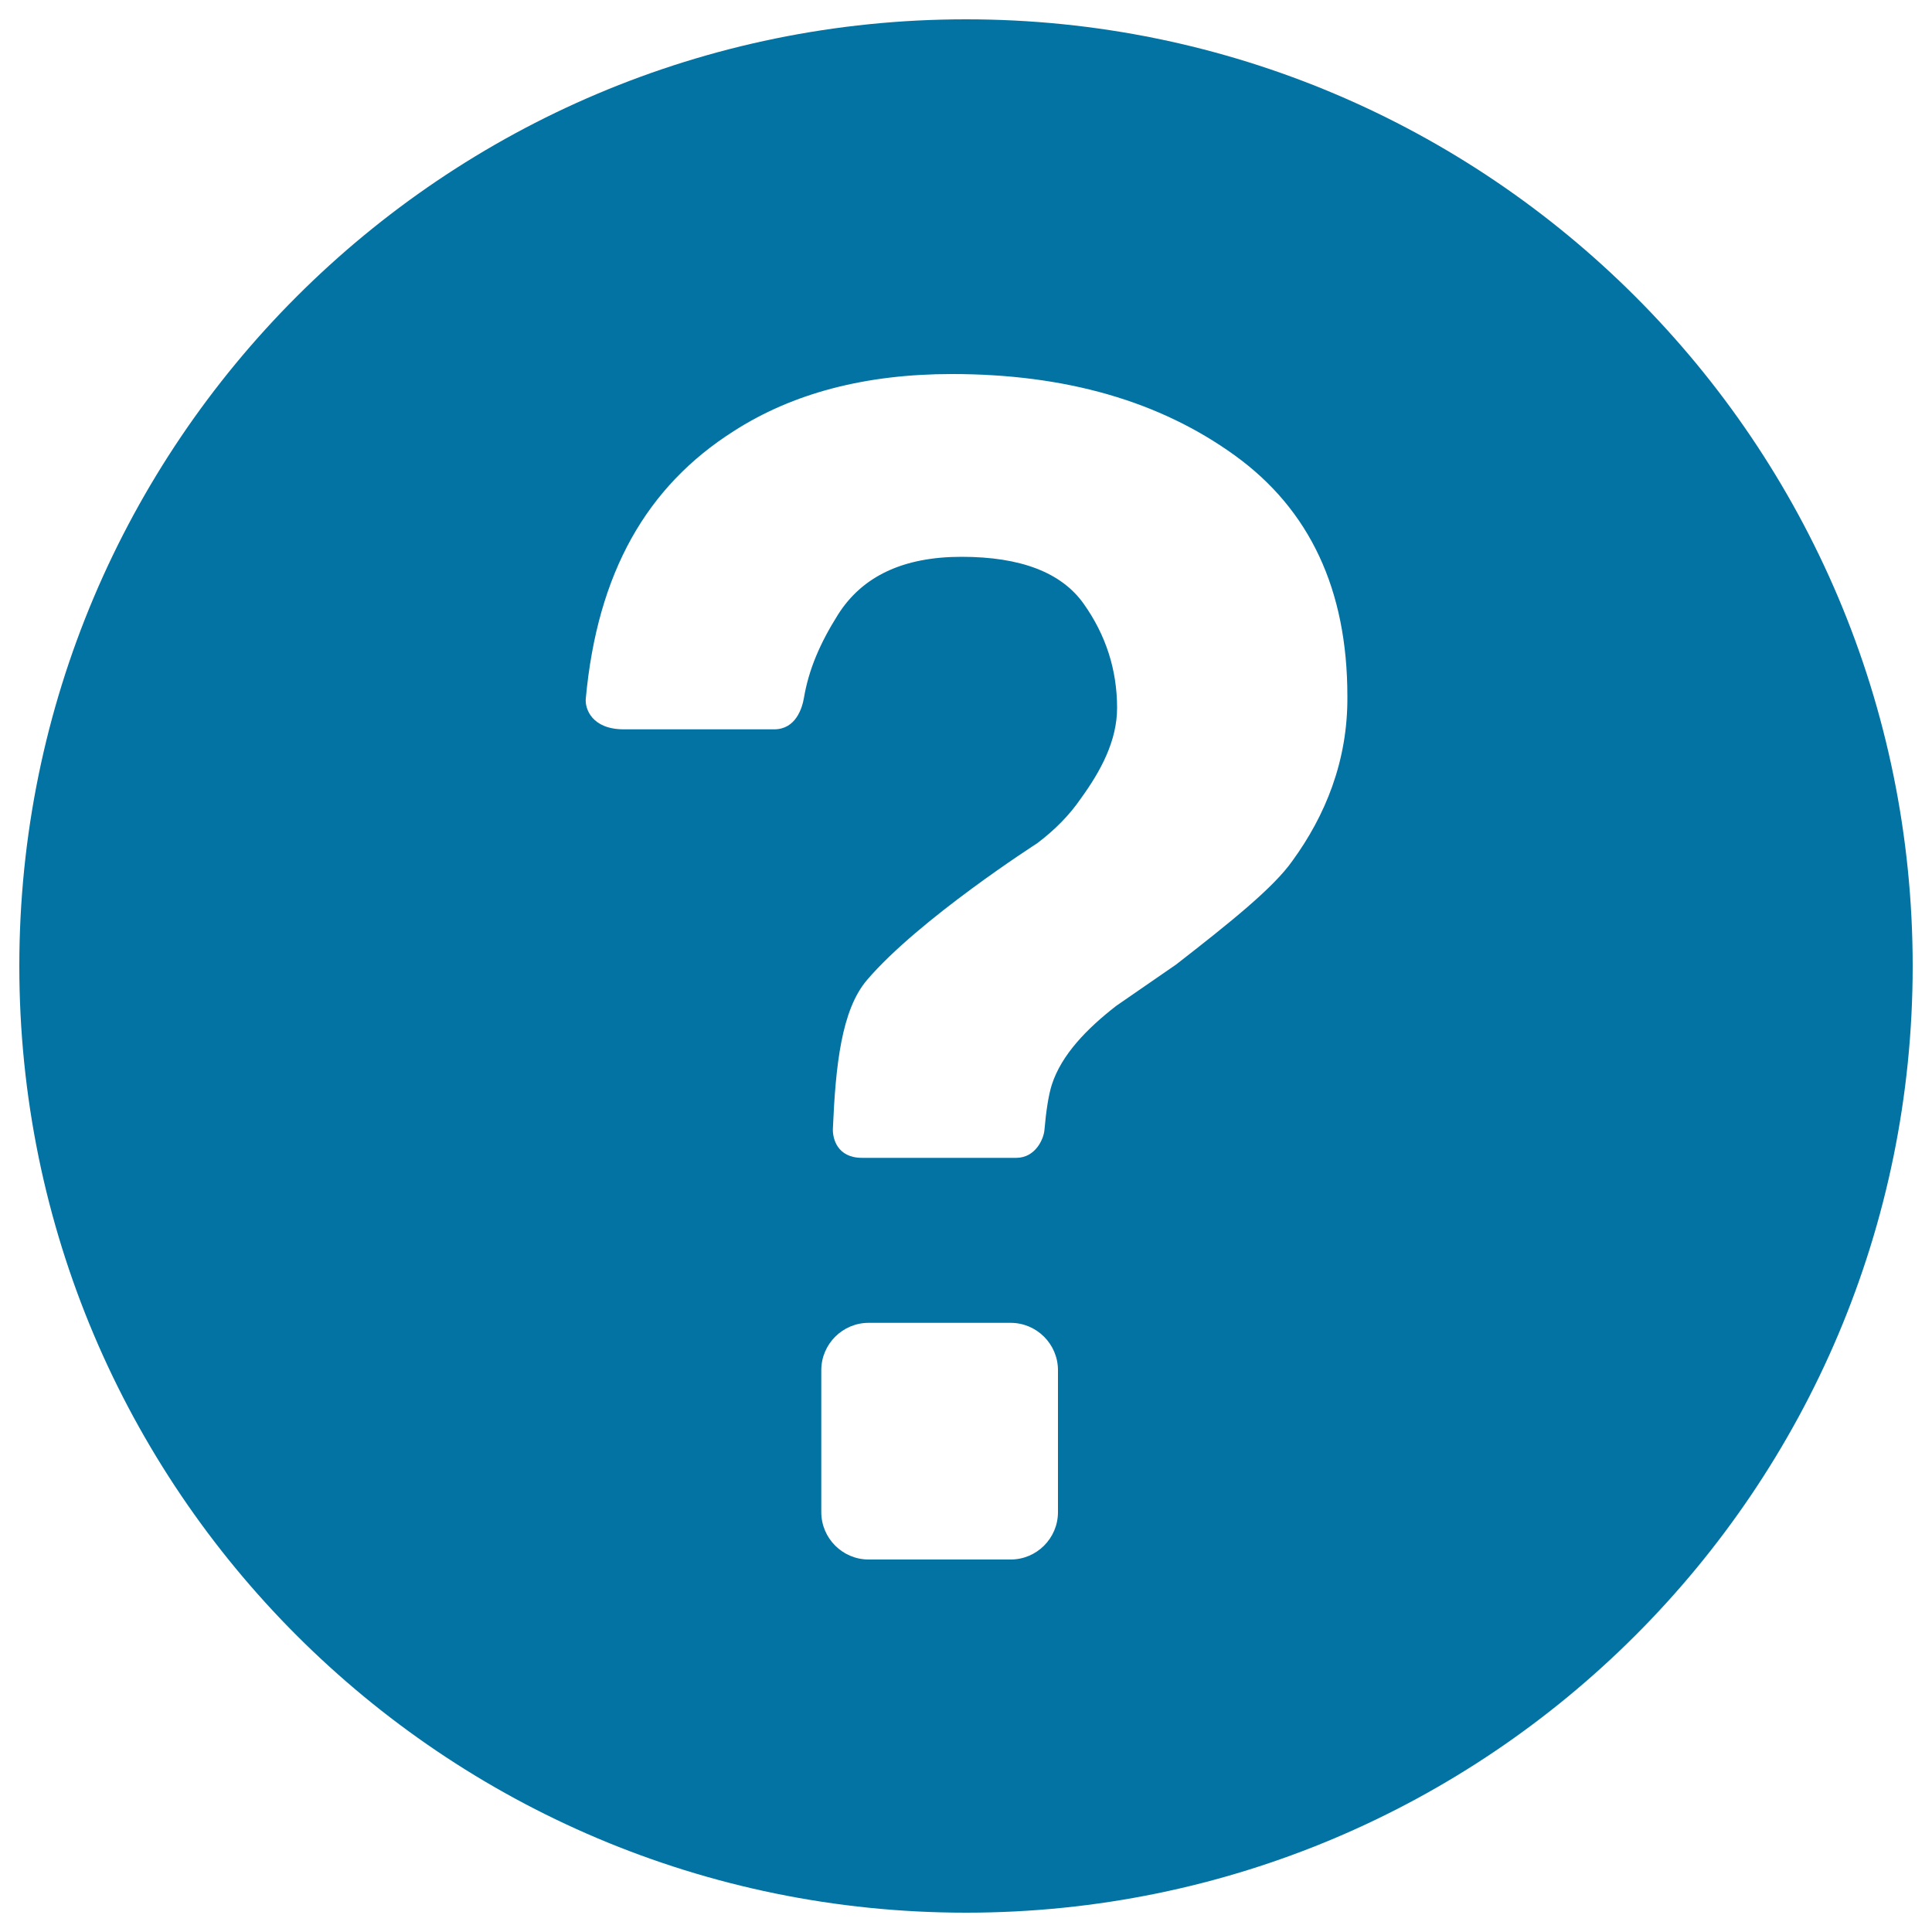 <svg xmlns="http://www.w3.org/2000/svg" viewBox="0 0 1000 1000" style="fill:#0273a2">
<title>Identification Question (PX) SVG icon</title>
<path d="M500,10C229.4,10,10,229.4,10,500c0,270.6,219.4,490,490,490c270.6,0,490-219.4,490-490C990,229.4,770.6,10,500,10z M547.6,782.7c0,13.5-11,24.5-24.5,24.5h-73.5c-13.5,0-24.5-11-24.5-24.5v-73.5c0-13.5,11-24.5,24.5-24.5h73.5c13.5,0,24.5,11,24.5,24.5V782.7z M669,445.5c-9.8,14-32.2,31.9-60.2,53.7l-31,21.4c-15.1,11.7-28.4,25.3-33.4,40.9c-1.7,5.3-3,14-3.8,23.4c-0.4,4.7-4.7,14.4-14.6,14.4c-24.3,0-70.6,0-79.8,0c-13,0-15.3-10.2-15.1-15.1c1.4-32.6,4.4-61.5,17.7-77c26.9-31.5,88-70.7,88-70.7c9.3-7,16.8-14.7,22.5-23c10.4-14.3,18.9-30,18.9-47.1c0-19.7-5.8-37.7-17.3-53.9c-11.5-16.2-32.6-24.3-63.2-24.3c-30.1,0-51.4,10-64,30c-9.3,14.8-15.1,28.3-17.6,43.1c-0.9,5.2-4.2,16.2-15.4,16.2c-23.6,0-67.1,0-77.8,0c-16.6,0-20.2-10.7-19.7-15.9c6-65.2,31.5-109.8,76.5-138.4c30.6-19.7,68.3-29.6,113-29.6c58.8,0,107.5,14,146.4,42.1c38.8,28,58.3,69.5,58.3,124.6C697.7,394,685.8,422.4,669,445.5z"/>
</svg>